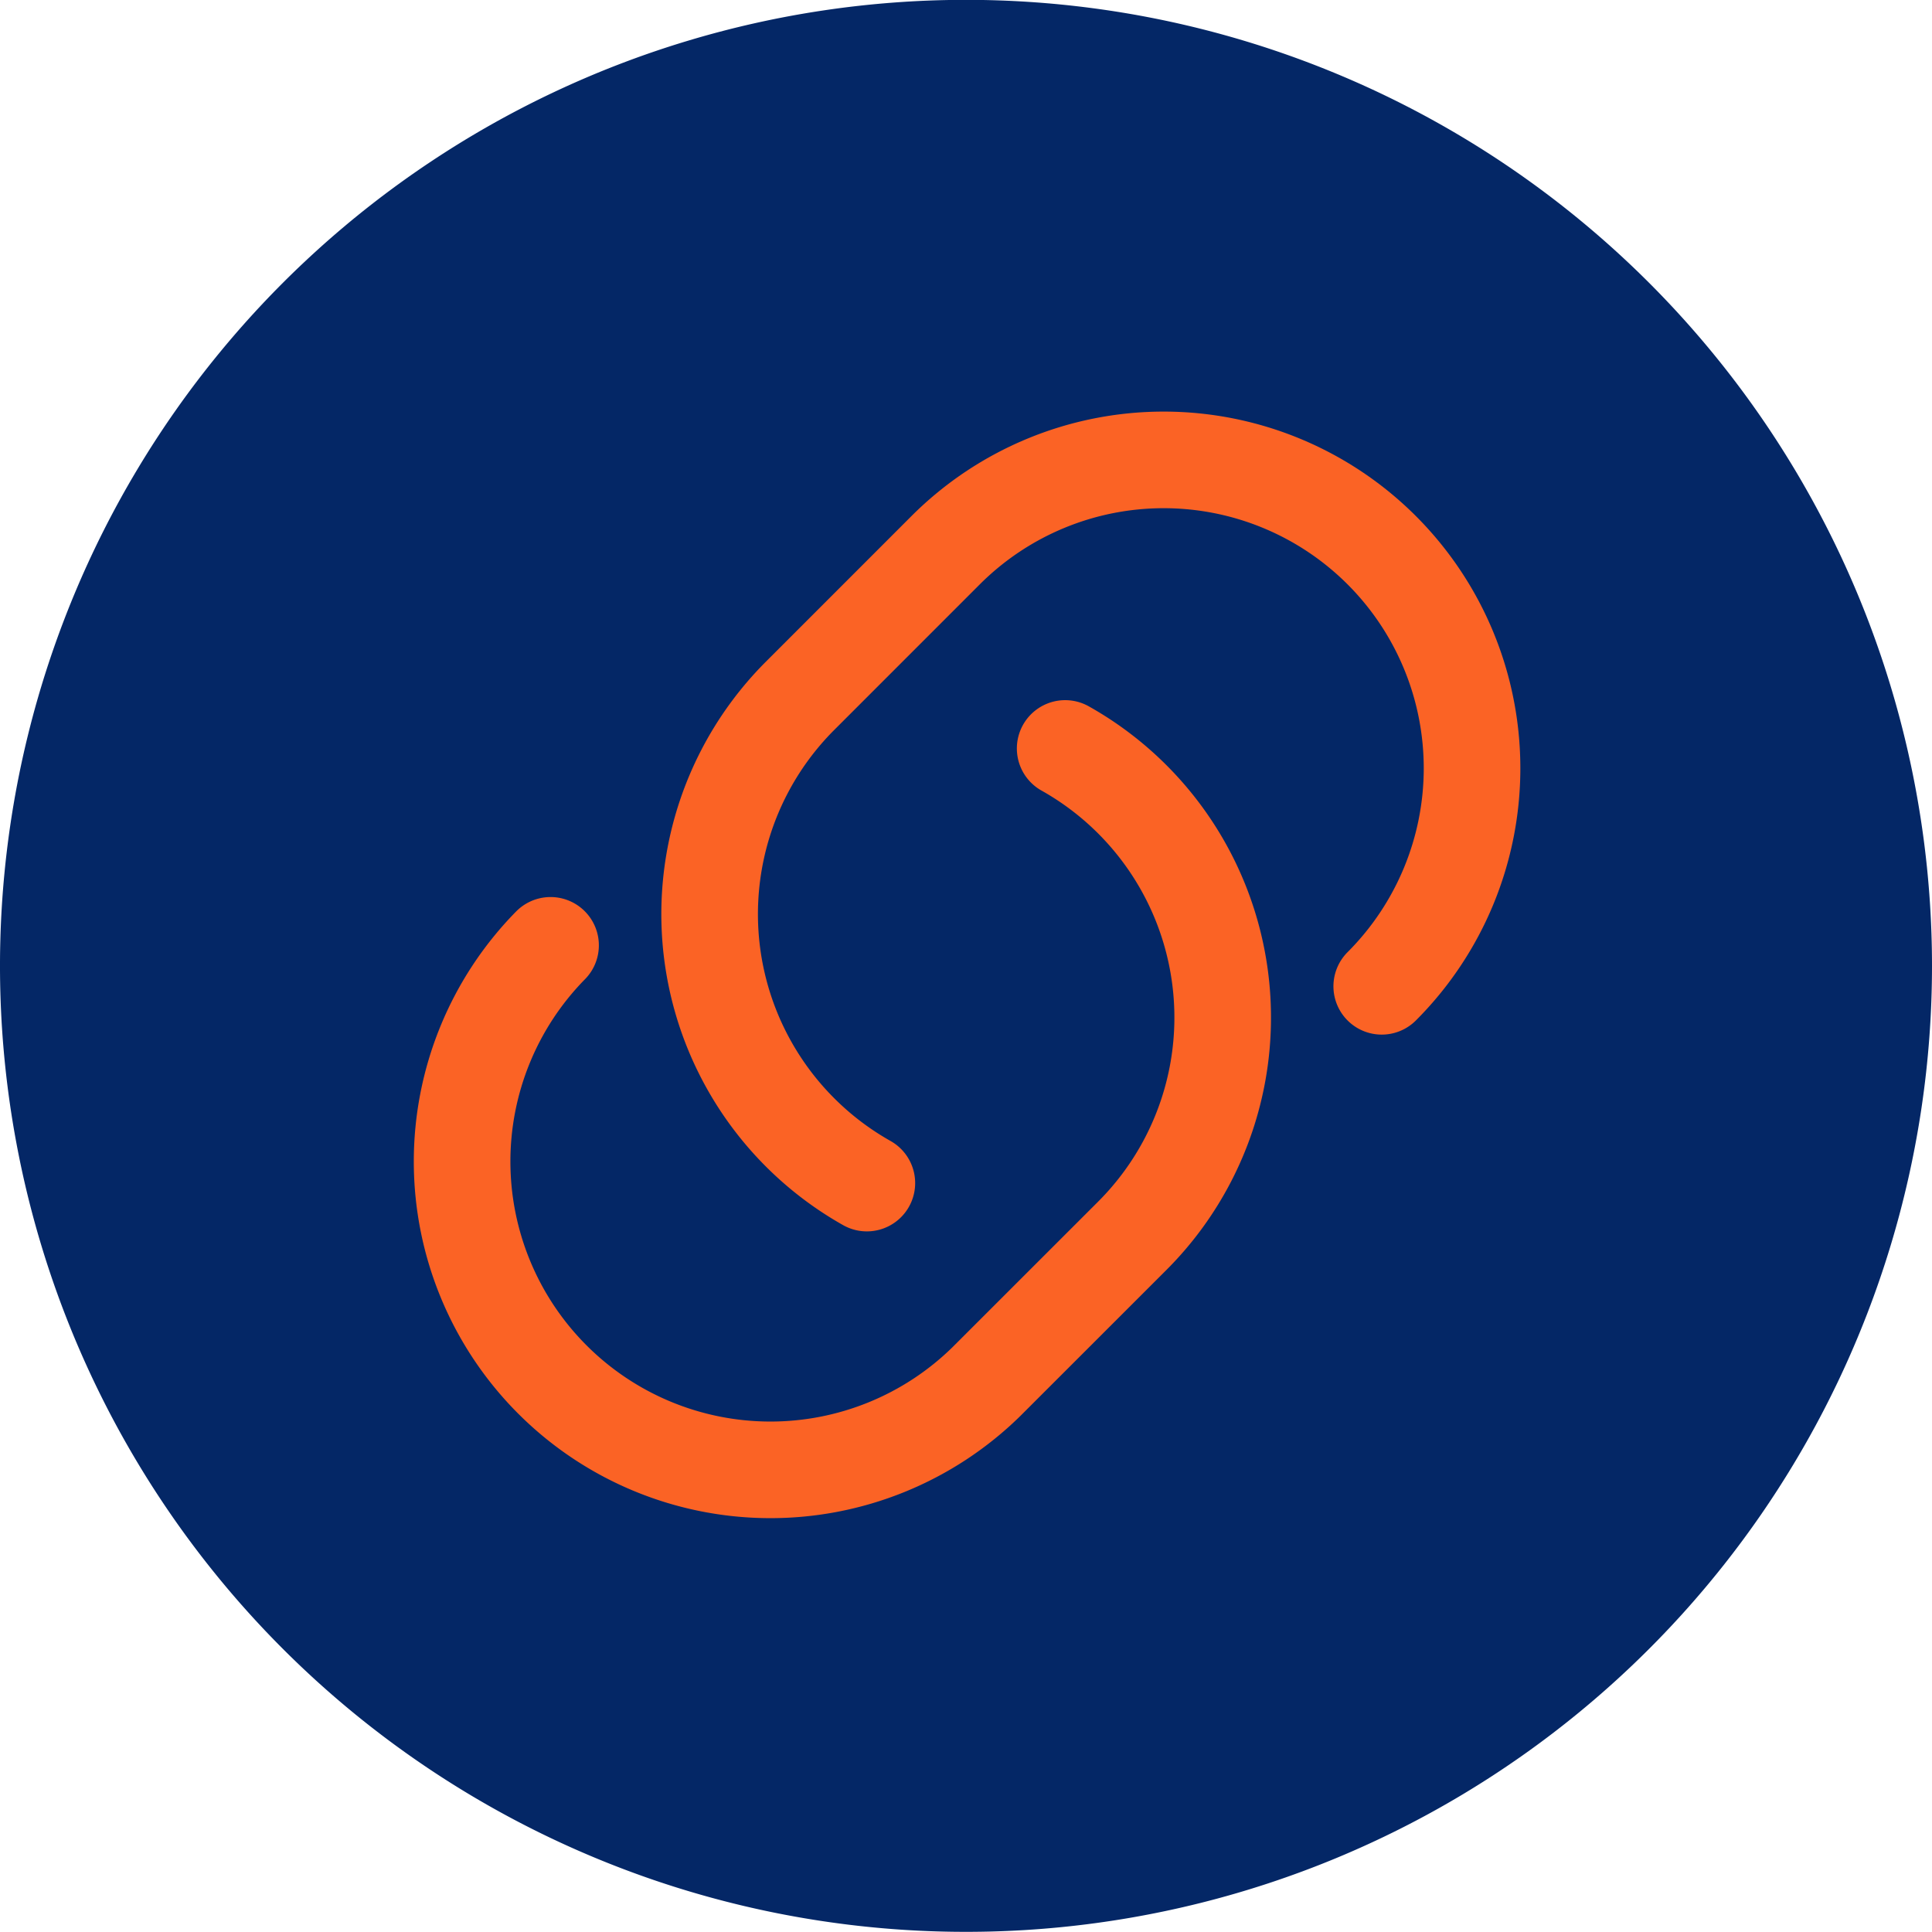 <svg
  xmlns="http://www.w3.org/2000/svg"
  xmlns:xlink="http://www.w3.org/1999/xlink"
  width="120"
  height="120"
  viewBox="0 0 120 120"
><path
    id="Path_102"
    data-name="Path 102"
    class="cls-3"
    d="M120,60A60,60,0,1,1,60,0a60,60,0,0,1,60,60"
    transform="translate(0 -0.009)"
  /><path
    id="Path_103"
    data-name="Path 103"
    class="cls-4"
    d="M49.482,19.371a19.167,19.167,0,0,1,4.181,30.257L44.6,58.687A19.152,19.152,0,0,1,17.519,31.6"
    transform="translate(16.677 27.117)"
  /><path
    id="Path_104"
    data-name="Path 104"
    class="cls-4"
    d="M28.134,56.822A19.173,19.173,0,0,1,23.97,26.573l9.057-9.059A19.153,19.153,0,0,1,60.114,44.6"
    transform="translate(25.708 16.661)"
  />
      <defs><style
    >      .cls-1, .cls-4 {        fill: none;      }      .cls-2 {        clip-path: url(#clip-path);      }      .cls-3 {        fill: #042766;      }      .cls-4 {        stroke: #fb6325;        stroke-linecap: round;        stroke-linejoin: round;        stroke-width: 6px;      }    </style></defs></svg>
